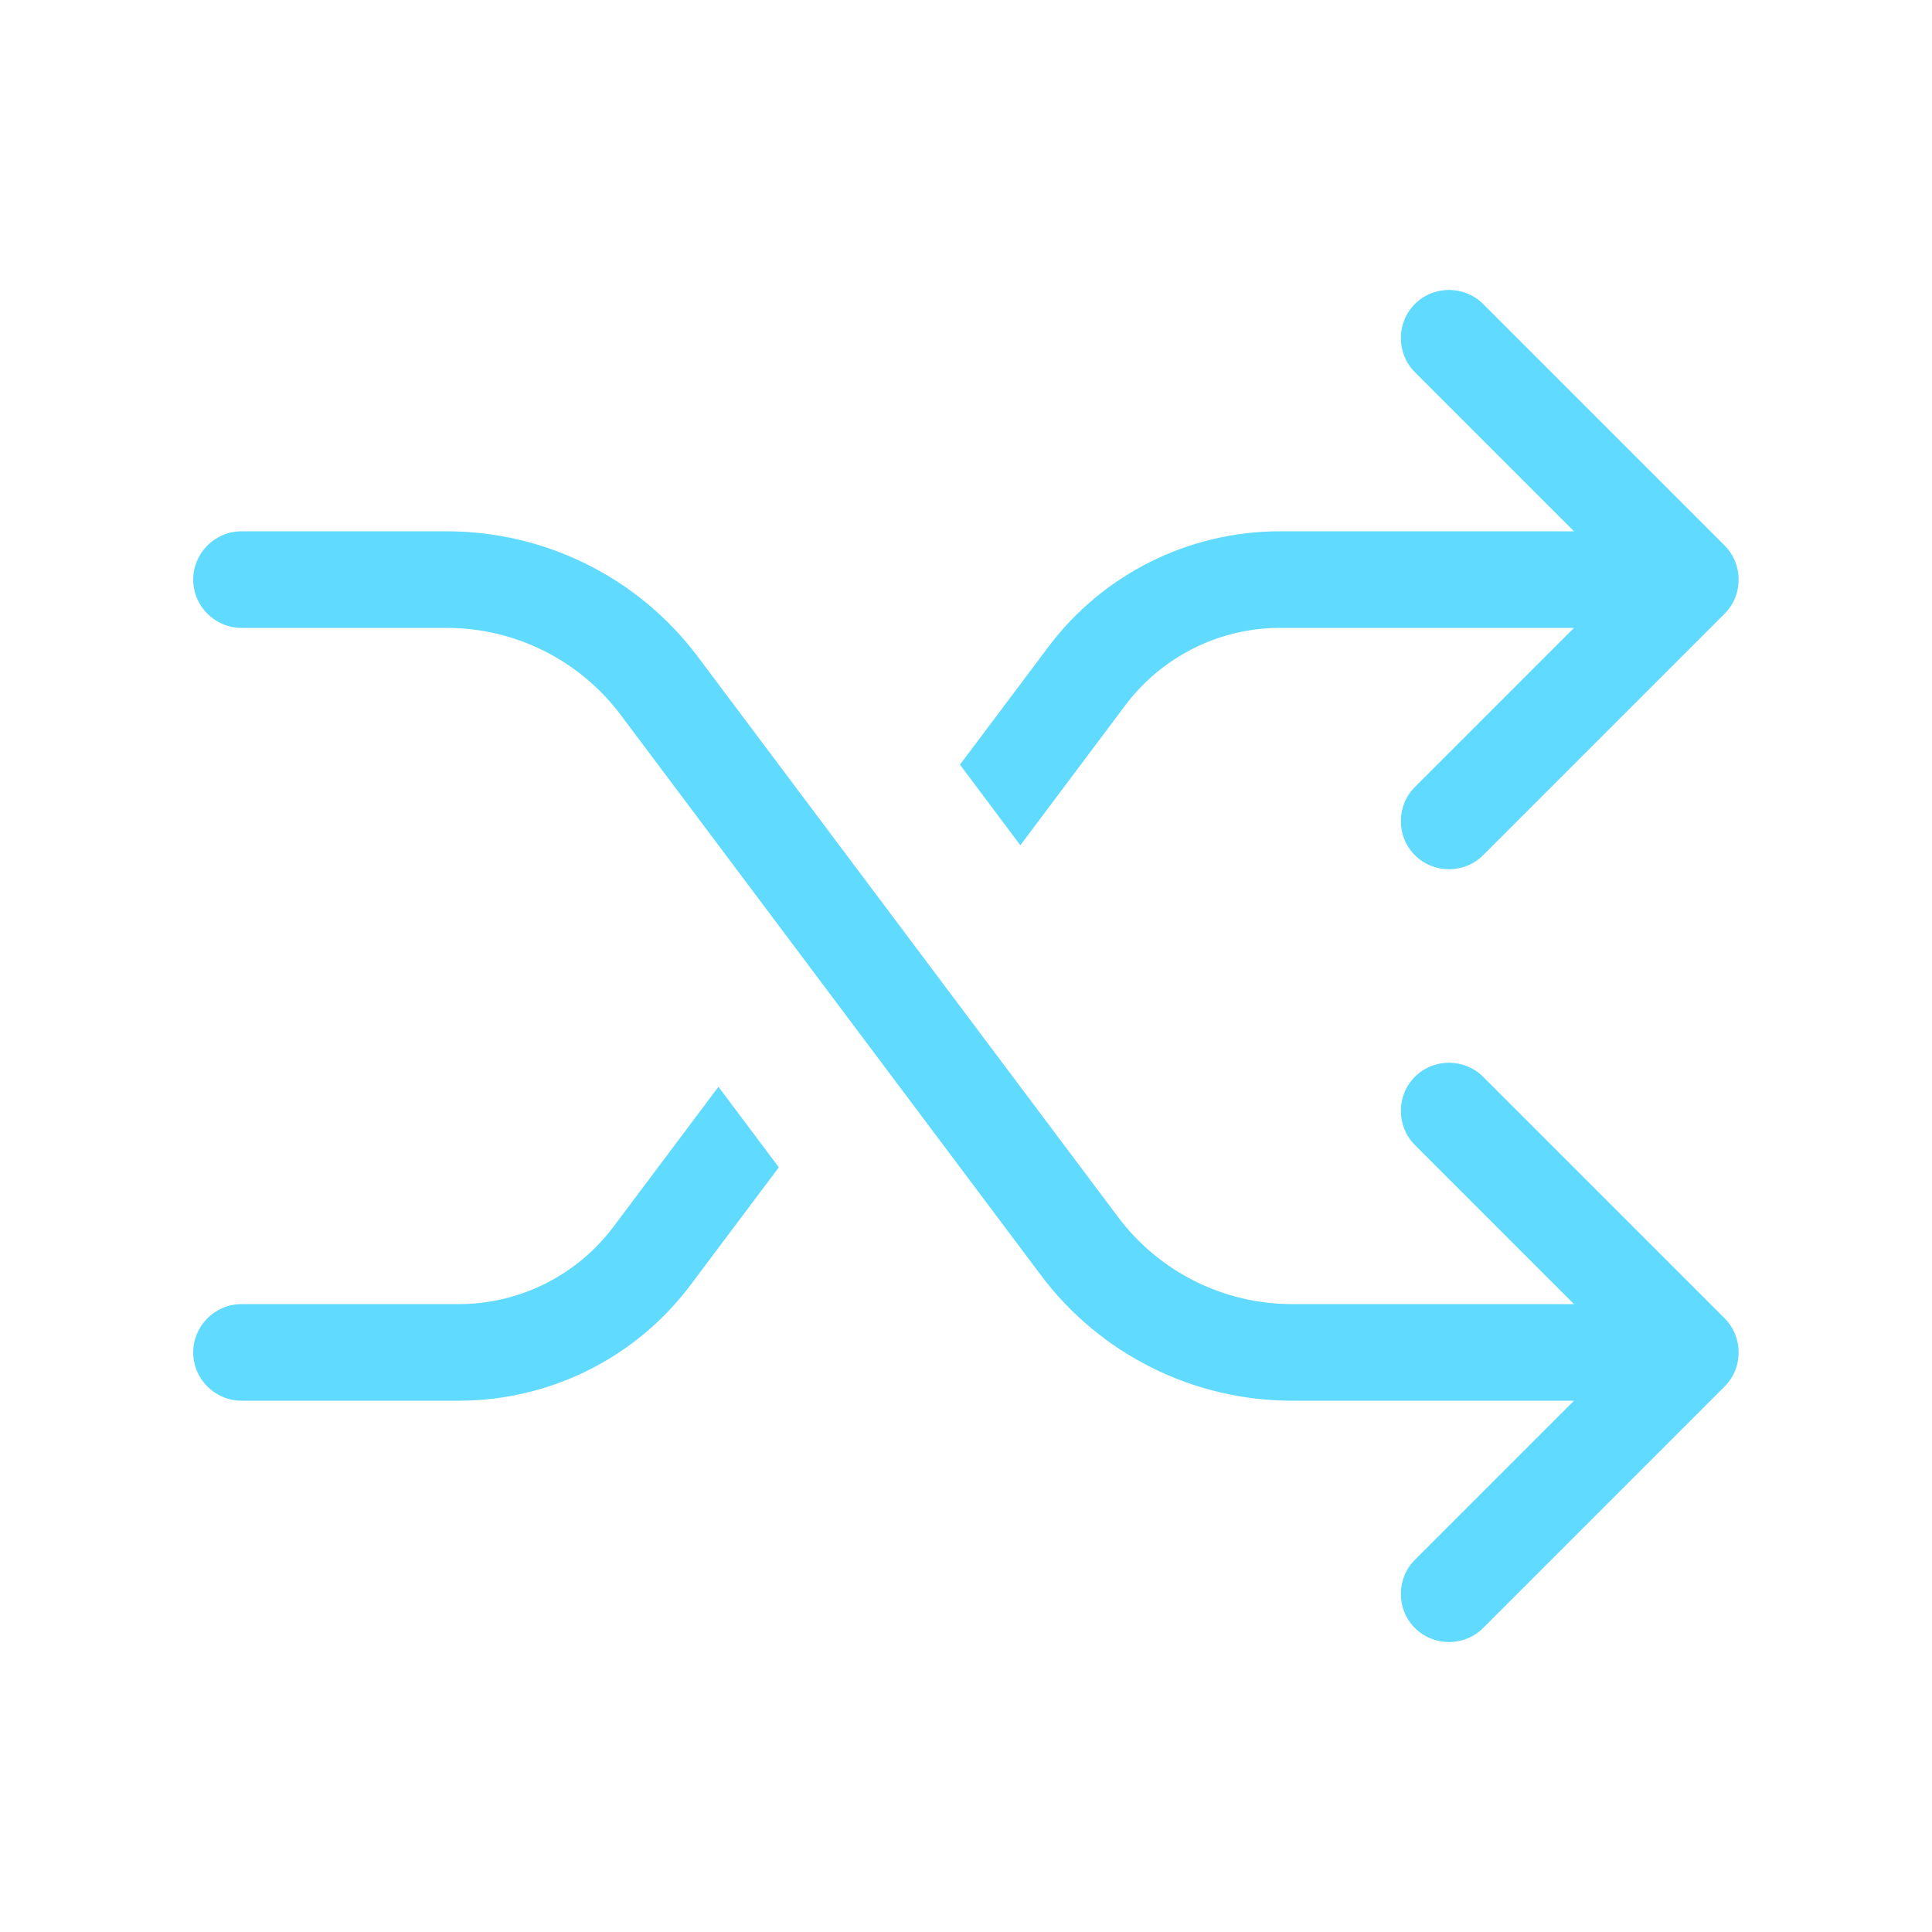 <svg xmlns="http://www.w3.org/2000/svg" viewBox="0 0 640 640"><!--!Font Awesome Pro 7.0.0 by @fontawesome - https://fontawesome.com License - https://fontawesome.com/license (Commercial License) Copyright 2025 Fonticons, Inc.--><path fill="#61daff" d="M491.3 100.7C485.1 94.5 474.9 94.5 468.7 100.7C462.5 106.9 462.5 117.1 468.7 123.3L521.4 176L424 176C393.8 176 365.3 190.2 347.2 214.4L318 253.3L338 280L372.8 233.6C384.9 217.5 403.9 208 424 208L521.4 208L468.7 260.7C462.5 266.9 462.5 277.1 468.7 283.3C474.9 289.5 485.1 289.5 491.3 283.3L571.3 203.3C577.5 197.1 577.5 186.9 571.3 180.7L491.3 100.7zM203.2 406.4C191.1 422.5 172.1 432 152 432L80 432C71.2 432 64 439.2 64 448C64 456.8 71.2 464 80 464L152 464C182.2 464 210.7 449.8 228.8 425.6L258 386.7L238 360L203.2 406.4zM468.7 539.3C474.9 545.5 485.1 545.5 491.3 539.3L571.3 459.3C577.5 453.1 577.5 442.9 571.3 436.7L491.3 356.7C485.1 350.5 474.9 350.5 468.7 356.7C462.5 362.9 462.5 373.1 468.7 379.3L521.4 432L428 432C405.3 432 384 421.3 370.4 403.2L231.2 217.6C211.6 191.4 180.7 176 148 176L80 176C71.2 176 64 183.2 64 192C64 200.8 71.2 208 80 208L148 208C170.7 208 192 218.7 205.6 236.8L344.8 422.4C364.4 448.6 395.3 464 428 464L521.4 464L468.7 516.7C462.5 522.9 462.5 533.1 468.7 539.3z"/></svg>